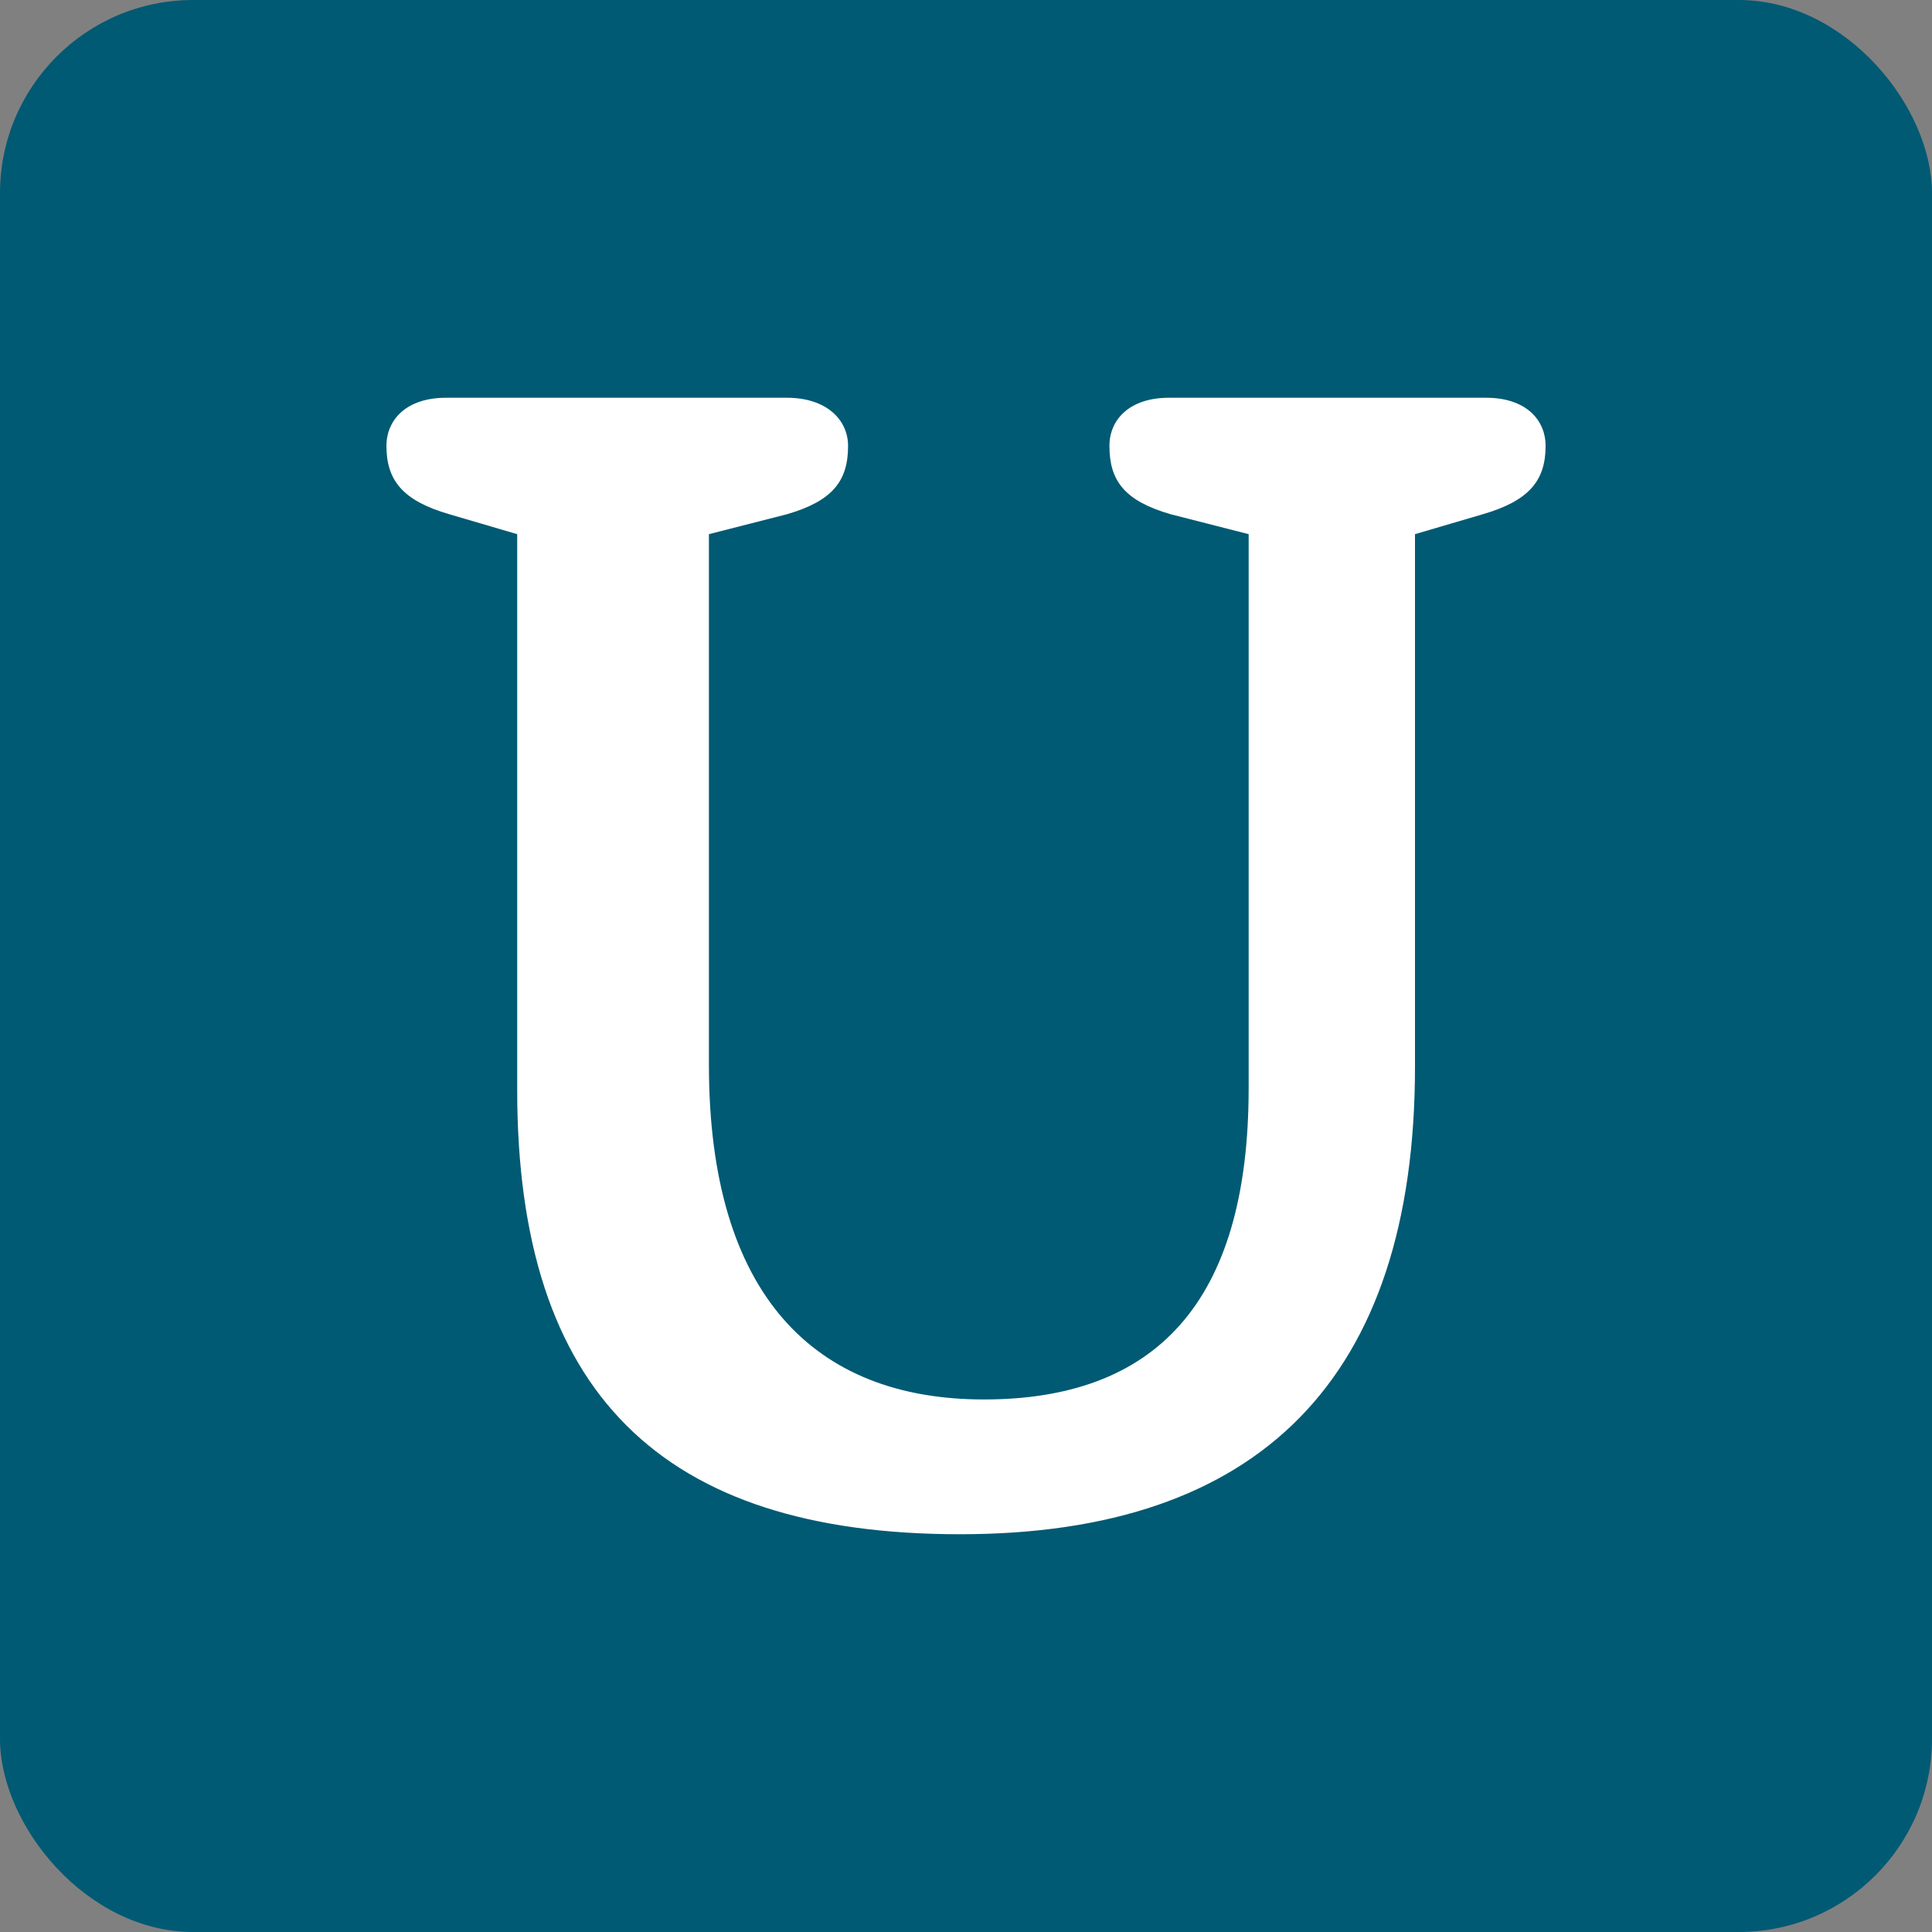 <?xml version="1.0" encoding="UTF-8"?>
<svg id="Ebene_1" xmlns="http://www.w3.org/2000/svg" width="500" height="500" version="1.1" viewBox="0 0 500 500">
  <rect x="0" y="0" width="500" height="500" fill="#808080" stroke="none"/>
  <!-- Generator: Adobe Illustrator 29.3.1, SVG Export Plug-In . SVG Version: 2.1.0 Build 151)  -->
  <defs>
    <style>
      .st0 {
        fill: #fff;
      }

      .st1 {
        fill: #005a73;
      }
    </style>
  </defs>
  <rect class="st1" width="500" height="500" rx="50" ry="50"/>
  <path class="st0" d="M133.84,138.24l-17.58-5.16c-11.86-3.45-16.25-8.62-16.25-17.67.01-6.87,5.27-12.47,15.38-12.47h88.29c10.09,0,15.8,5.6,15.8,12.47,0,9.05-3.97,14.22-15.8,17.67l-20.21,5.16v137.4c0,59.4,27.23,86.54,71.17,86.54s68.51-24.55,68.51-80.54v-143.4l-20.21-5.16c-11.87-3.45-15.82-8.62-15.82-17.67,0-6.88,5.27-12.47,15.38-12.47h82.14c10.11,0,15.36,5.6,15.36,12.47,0,9.05-4.38,14.22-16.24,17.67l-17.56,5.16v137.8c0,80.96-40.42,121.02-117.73,121.02s-114.62-36.62-114.62-114.99v-143.83h-.01Z"/>
</svg>